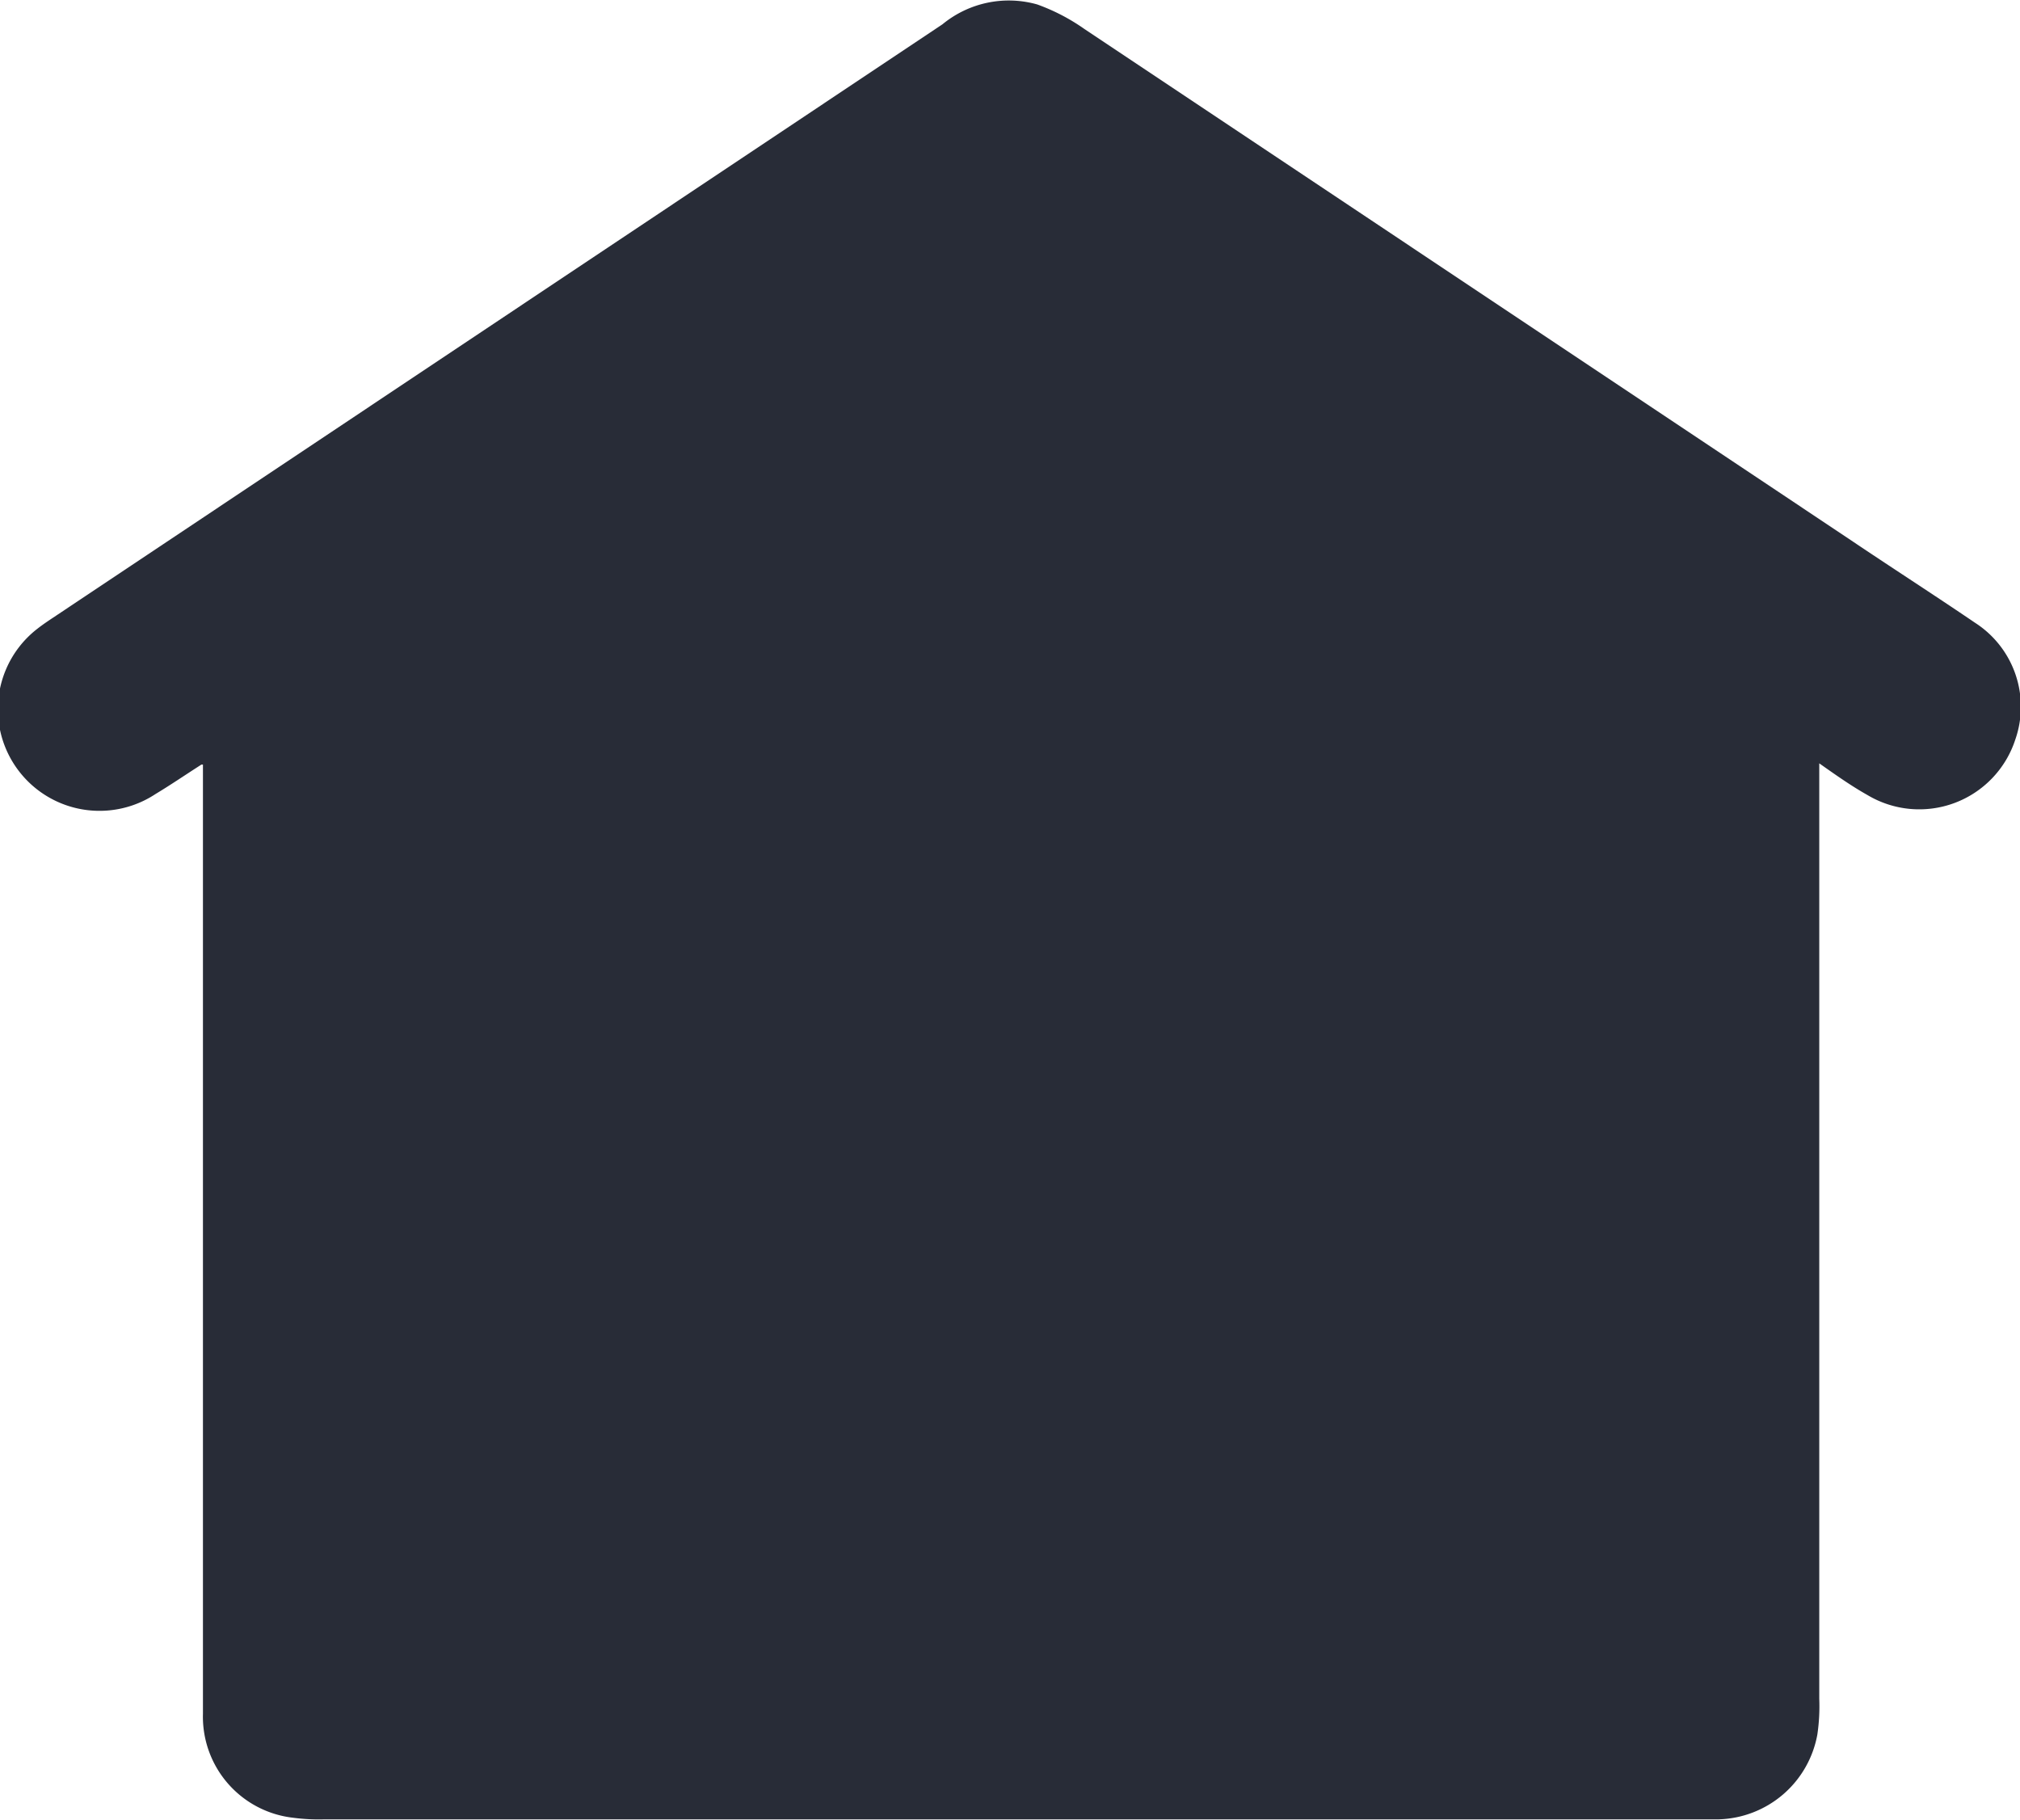 <?xml version="1.0" encoding="UTF-8"?> <svg xmlns="http://www.w3.org/2000/svg" id="Layer_1" data-name="Layer 1" viewBox="0 0 64 57.64"> <defs> <style>.cls-1{fill:#282c37;}</style> </defs> <path class="cls-1" d="M6.38,24.22c-.56.36-1,.66-1.45.93a3.22,3.22,0,0,1-3.75-5.23c.19-.15.39-.28.6-.42L29.86.77a3.31,3.31,0,0,1,3-.63,6.3,6.3,0,0,1,1.5.78L58.58,17.07c1.32.89,2.66,1.75,4,2.66a3.16,3.16,0,0,1,1.27,3.7,3.2,3.2,0,0,1-4.69,1.75c-.48-.27-.94-.59-1.52-1V53.81a6.12,6.12,0,0,1-.06,1.13,3.27,3.27,0,0,1-3.12,2.69H10.29a6.11,6.11,0,0,1-1-.05,3.22,3.22,0,0,1-2.86-3.29c0-2.21,0-4.42,0-6.64V24.22Z"></path> </svg> 